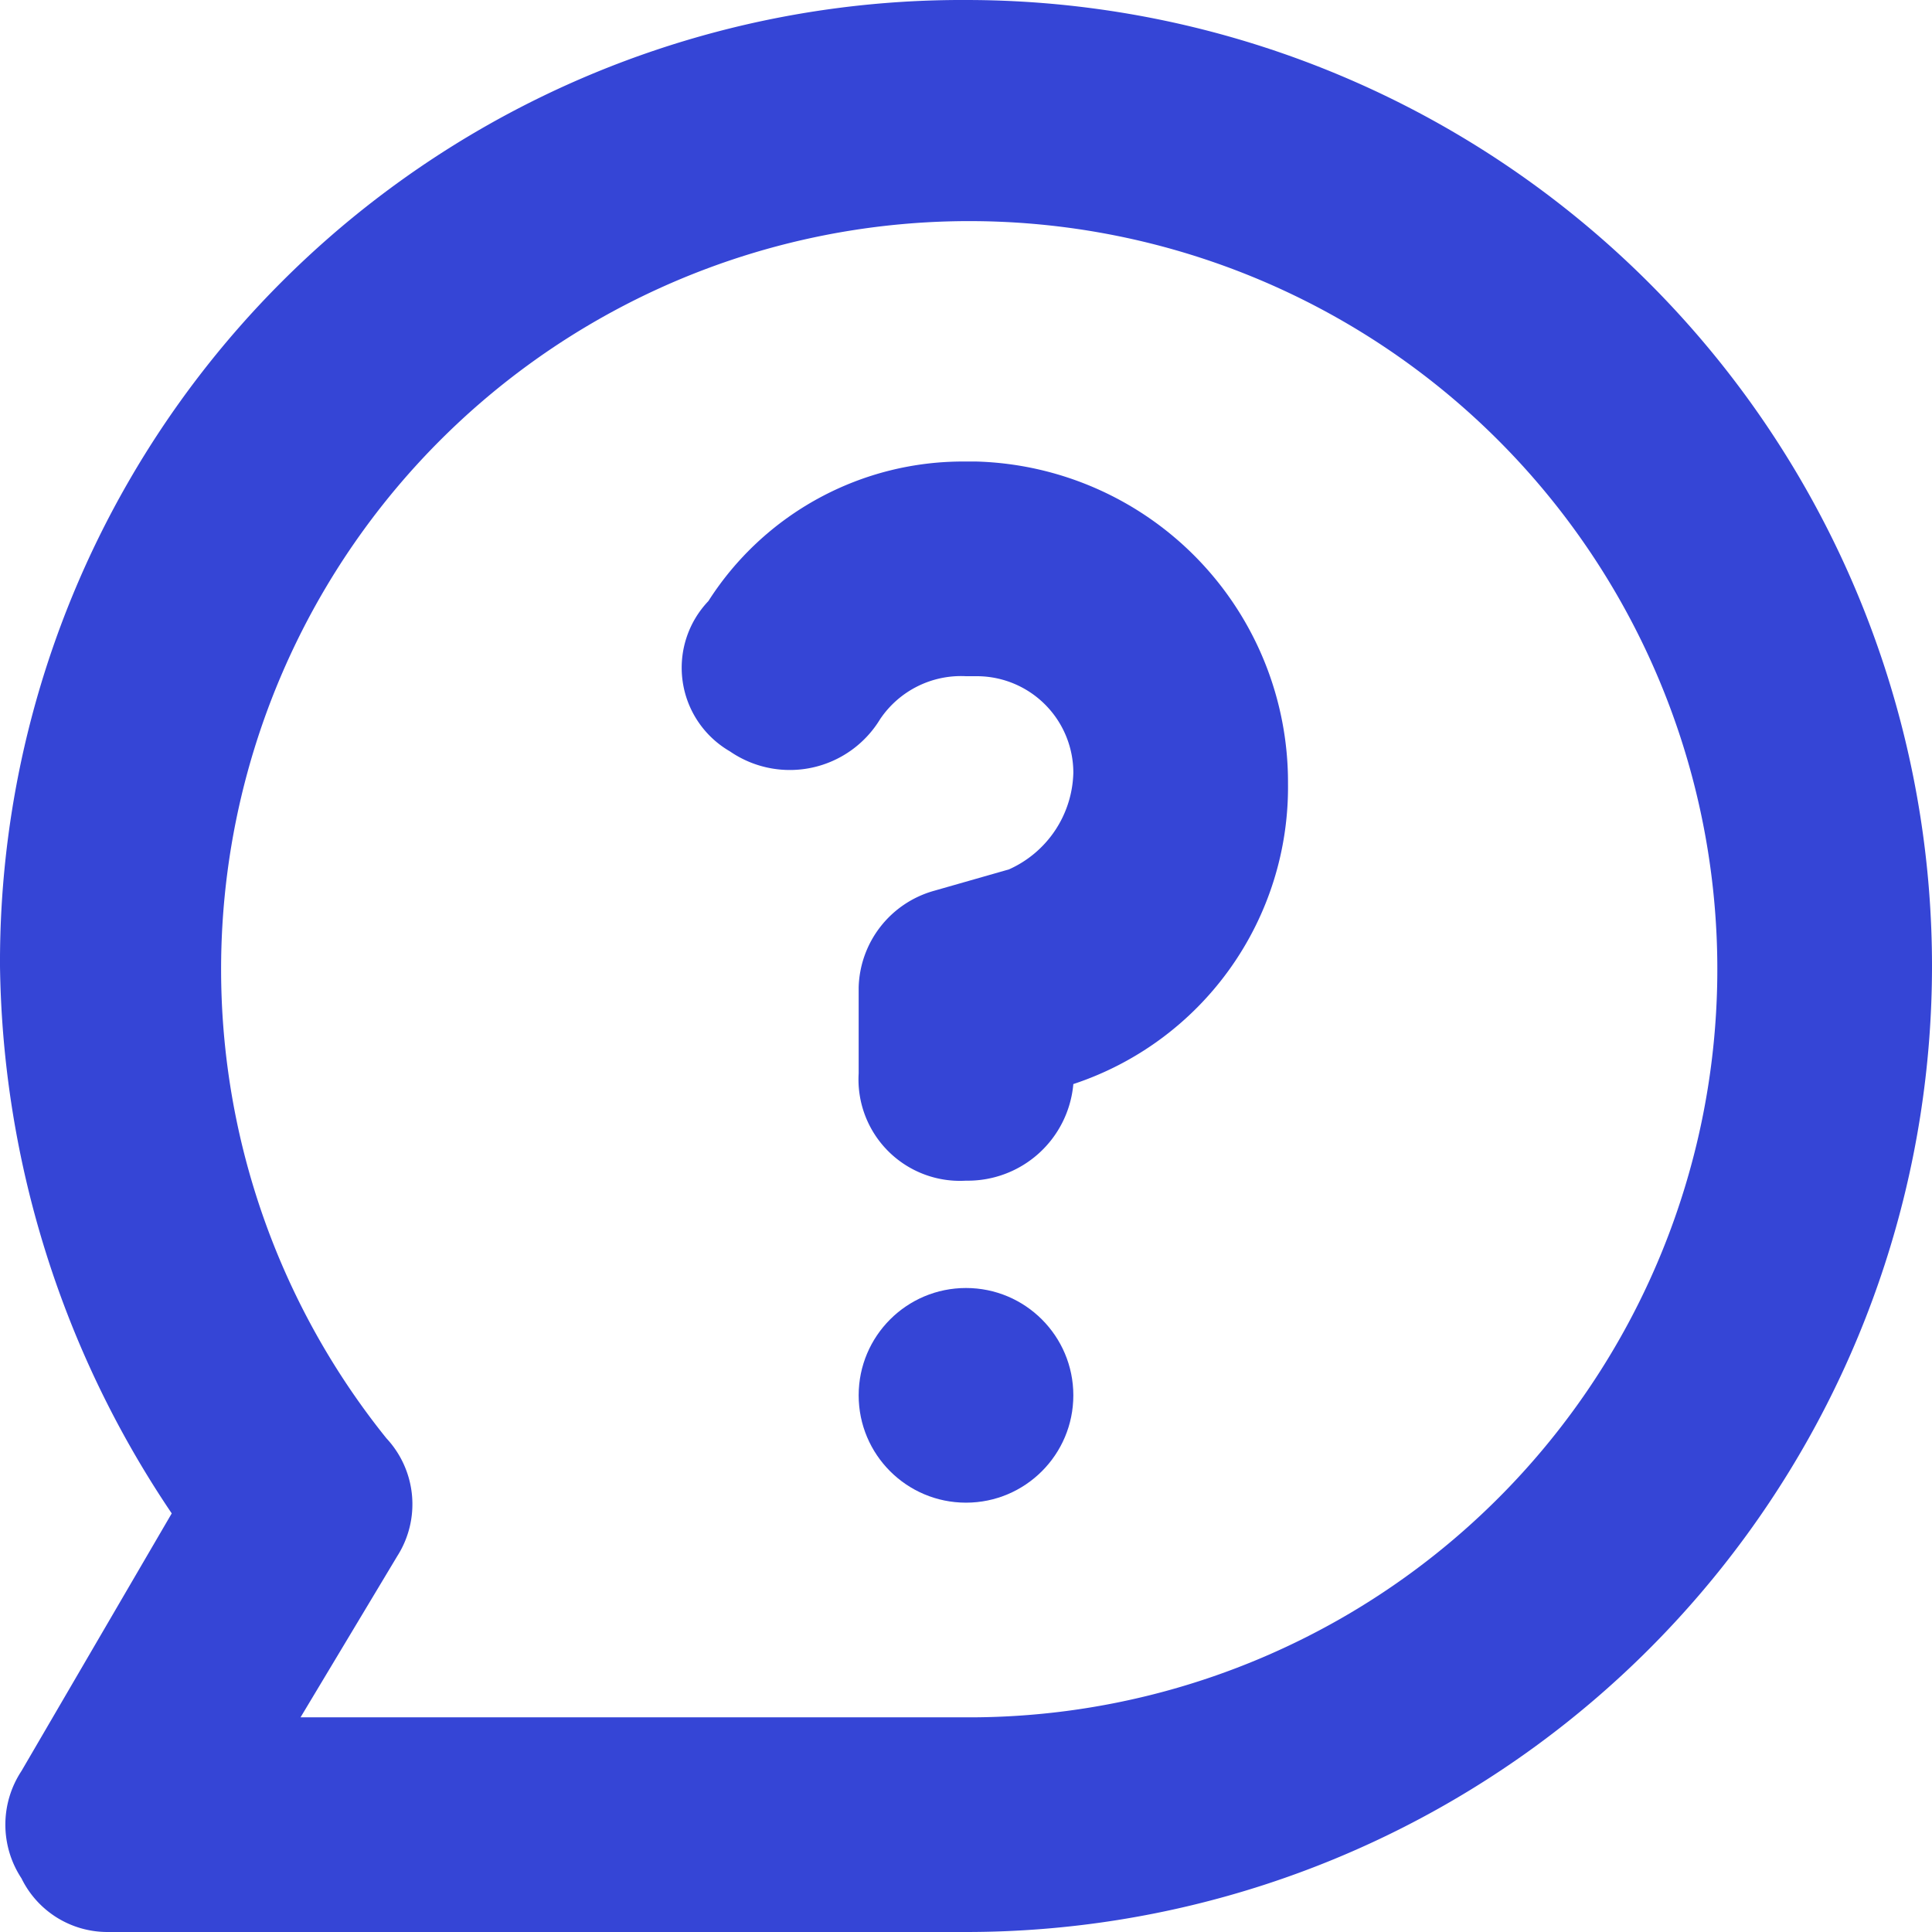 <svg xmlns="http://www.w3.org/2000/svg" width="18" height="18" viewBox="0 0 18 18">
  <g id="Group_7774" data-name="Group 7774" transform="translate(-3 -3)">
    <path id="Path_18438" data-name="Path 18438" d="M12,3a8.963,8.963,0,0,0-9,9,9.318,9.318,0,0,0,1.6,5.1L3.2,19.5a.908.908,0,0,0,0,1A.891.891,0,0,0,4,21h8A9,9,0,0,0,12,3Zm0,16H5.8l.9-1.5a.9.9,0,0,0-.1-1.1A6.97,6.97,0,1,1,12,19Z" fill="#3545d6"/>
    <path id="Path_18439" data-name="Path 18439" d="M12.1,7.3H12A2.813,2.813,0,0,0,9.6,8.6.9.9,0,0,0,9.8,10a.984.984,0,0,0,1.4-.3.909.909,0,0,1,.8-.4h.1a.9.9,0,0,1,.9.9,1.013,1.013,0,0,1-.6.9l-.7.2a.961.961,0,0,0-.7.9V13a.945.945,0,0,0,1,1,.987.987,0,0,0,1-.9,2.913,2.913,0,0,0,2-2.8,2.989,2.989,0,0,0-2.9-3Z" fill="#3545d6"/>
    <circle id="Ellipse_309" data-name="Ellipse 309" cx="1" cy="1" r="1" transform="translate(11 15)" fill="#3545d6"/>
  </g>
</svg>
